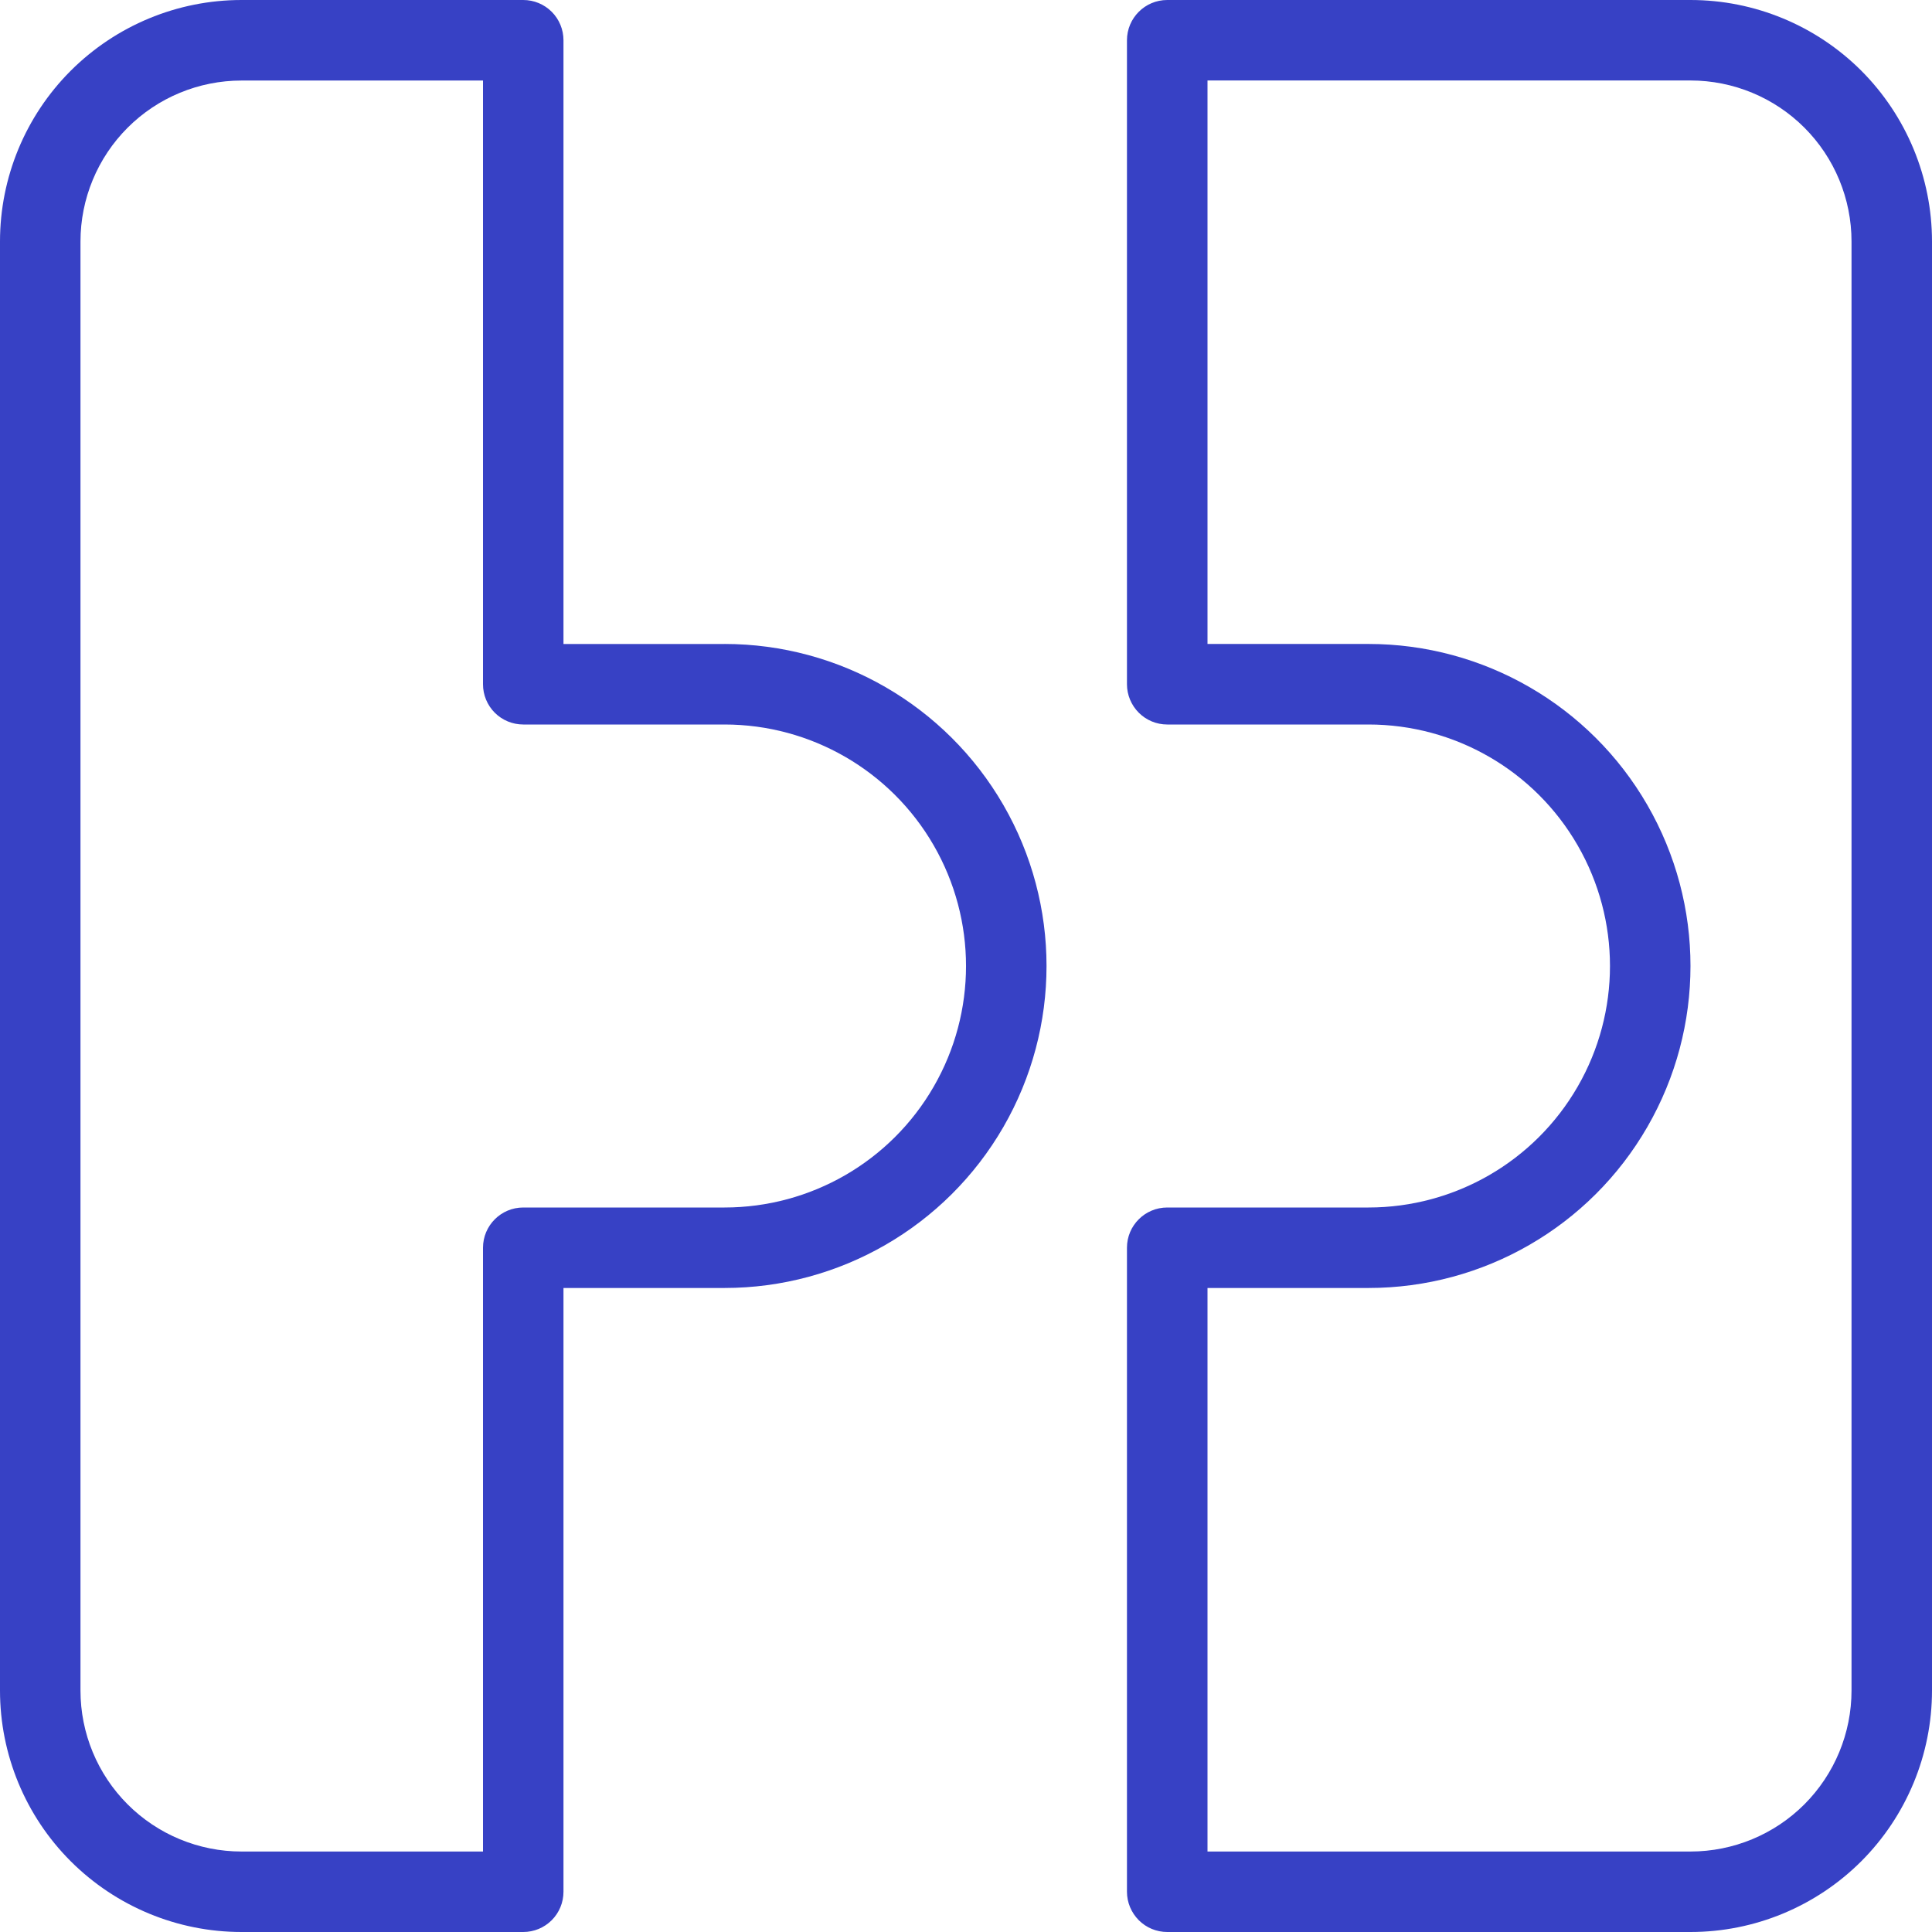<svg width="32" height="32" viewBox="0 0 32 32" fill="none" xmlns="http://www.w3.org/2000/svg">
<path d="M12 10.667H9.333V0.667C9.333 0.49 9.263 0.32 9.138 0.195C9.013 0.07 8.843 0 8.667 0H4C2.939 0 1.922 0.422 1.171 1.172C0.421 1.922 0 2.939 0 4V28C0 29.061 0.421 30.078 1.171 30.828C1.922 31.578 2.939 32 4 32H8.667C8.843 32 9.013 31.93 9.138 31.805C9.263 31.68 9.333 31.51 9.333 31.333V21.333H12C13.905 21.333 15.666 20.317 16.619 18.667C17.572 17.016 17.572 14.983 16.619 13.333C15.666 11.683 13.905 10.666 12 10.666V10.667ZM12 20H8.667C8.298 20 8 20.299 8 20.667V30.667H4C3.293 30.667 2.614 30.386 2.114 29.886C1.614 29.386 1.333 28.708 1.333 28V4C1.333 3.293 1.614 2.615 2.114 2.115C2.614 1.615 3.293 1.334 4 1.334H8V11.334C8 11.51 8.07 11.68 8.195 11.805C8.32 11.93 8.49 12 8.667 12H12C13.429 12 14.75 12.763 15.464 14C16.179 15.238 16.179 16.763 15.464 18C14.75 19.238 13.429 20 12 20V20Z" fill="#3741C5"/>
<path d="M28 0H19.333C18.965 0 18.666 0.299 18.666 0.667V11.333C18.666 11.51 18.737 11.68 18.862 11.805C18.987 11.93 19.156 12 19.333 12H22.666C24.096 12 25.416 12.762 26.13 14C26.845 15.238 26.845 16.762 26.13 18C25.416 19.237 24.096 20 22.666 20H19.333C18.965 20 18.666 20.298 18.666 20.666V31.333C18.666 31.51 18.737 31.679 18.862 31.805C18.987 31.93 19.156 32 19.333 32H28C29.061 32 30.078 31.578 30.829 30.828C31.578 30.078 32 29.061 32 28V4C32 2.939 31.578 1.922 30.829 1.171C30.078 0.421 29.061 0 28 0V0ZM30.667 28C30.667 28.707 30.386 29.385 29.886 29.886C29.386 30.386 28.707 30.667 28 30.667H20V21.333H22.667C24.572 21.333 26.333 20.317 27.285 18.666C28.238 17.016 28.238 14.983 27.285 13.333C26.333 11.683 24.572 10.666 22.667 10.666H20V1.333H28C28.707 1.333 29.386 1.614 29.886 2.114C30.386 2.614 30.667 3.292 30.667 4V28Z" fill="#3741C5"/>
</svg>
